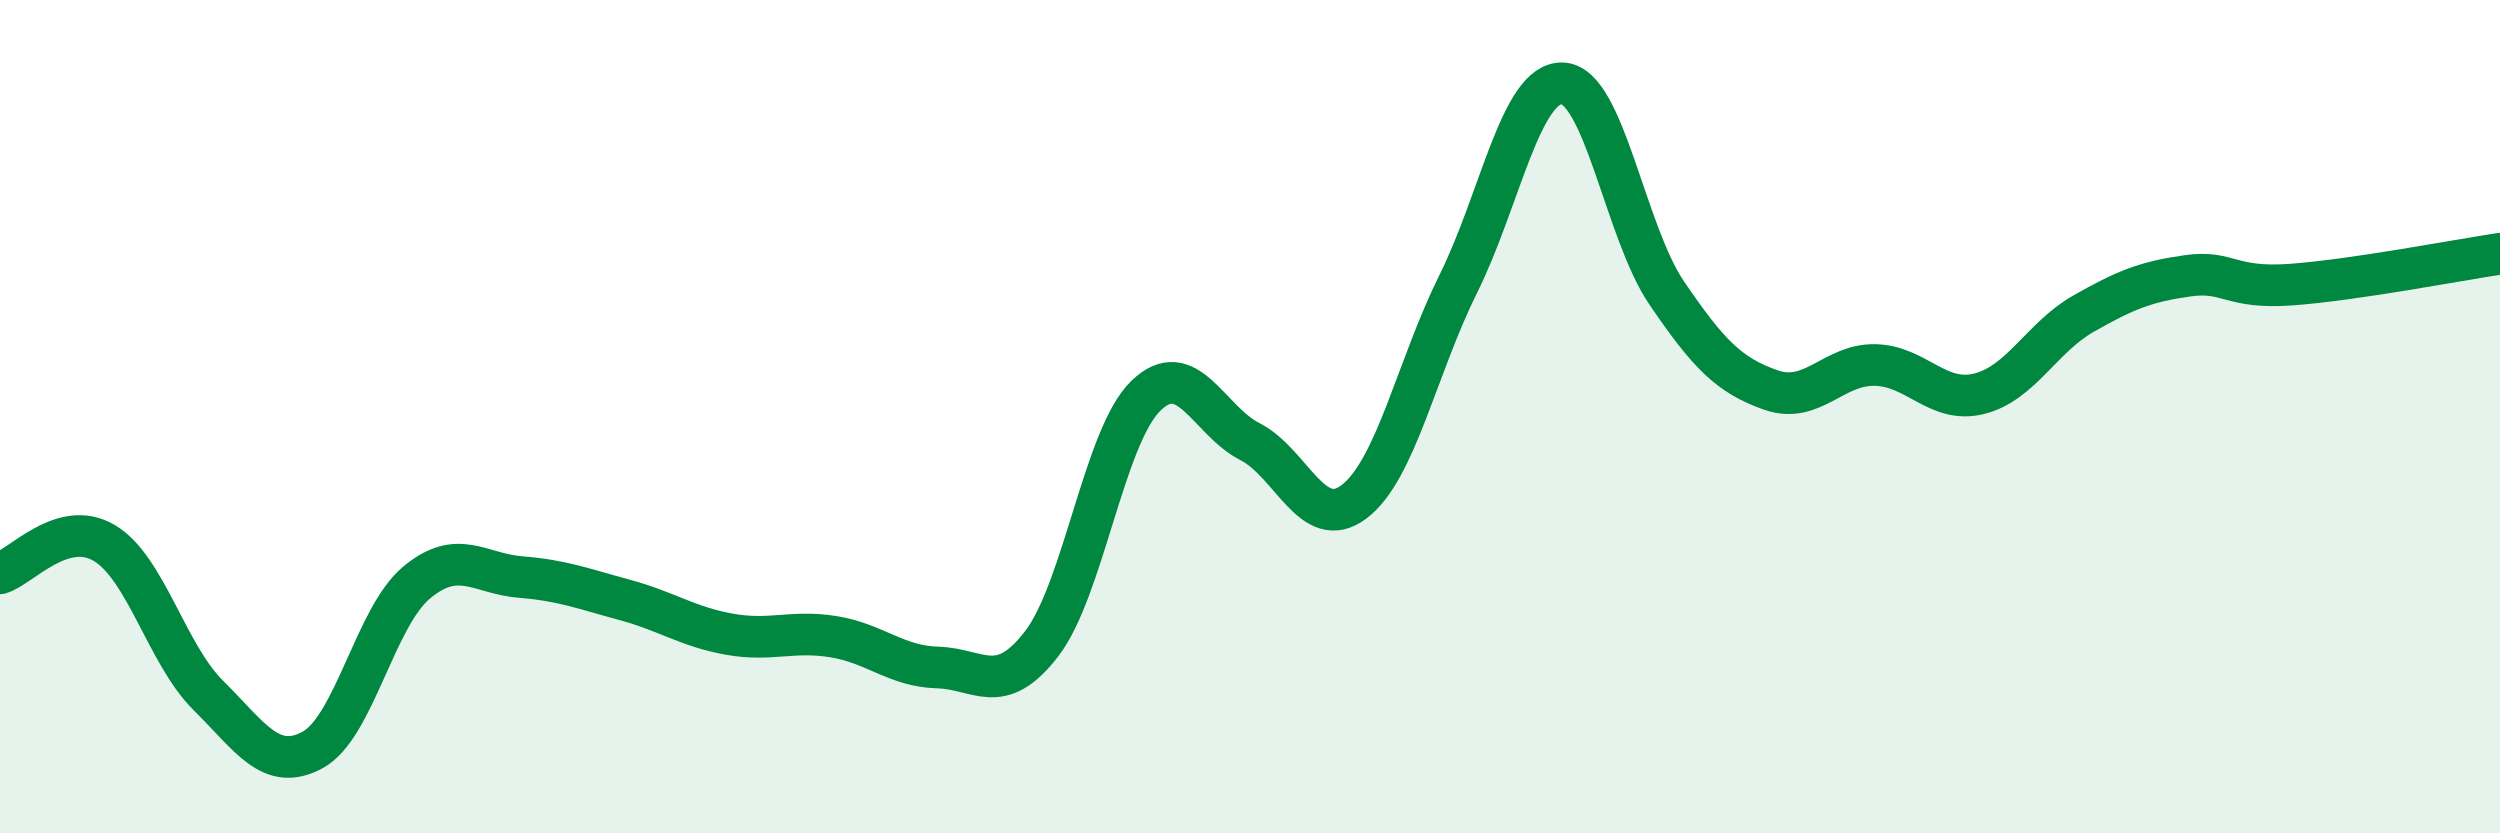
    <svg width="60" height="20" viewBox="0 0 60 20" xmlns="http://www.w3.org/2000/svg">
      <path
        d="M 0,13.76 C 0.5,13.61 1.5,12.44 2.5,13.03 C 3.5,13.62 4,15.7 5,16.69 C 6,17.68 6.5,18.54 7.5,18 C 8.5,17.46 9,14.81 10,13.98 C 11,13.15 11.5,13.77 12.5,13.85 C 13.5,13.93 14,14.13 15,14.4 C 16,14.67 16.5,15.04 17.5,15.22 C 18.5,15.4 19,15.12 20,15.28 C 21,15.44 21.5,15.99 22.5,16.02 C 23.5,16.05 24,16.75 25,15.45 C 26,14.15 26.5,10.47 27.5,9.5 C 28.5,8.53 29,10.09 30,10.6 C 31,11.11 31.5,12.8 32.5,12.04 C 33.5,11.28 34,8.82 35,6.81 C 36,4.8 36.5,1.96 37.5,2 C 38.5,2.04 39,5.56 40,7.03 C 41,8.5 41.5,9.01 42.5,9.36 C 43.5,9.71 44,8.74 45,8.76 C 46,8.78 46.5,9.7 47.5,9.45 C 48.5,9.2 49,8.1 50,7.53 C 51,6.96 51.5,6.76 52.5,6.62 C 53.5,6.48 53.5,6.94 55,6.83 C 56.5,6.72 59,6.24 60,6.09L60 20L0 20Z"
        fill="#008740"
        opacity="0.1"
        stroke-linecap="round"
        stroke-linejoin="round"
      />
      <path
        d="M 0,13.76 C 0.5,13.61 1.5,12.44 2.5,13.03 C 3.5,13.62 4,15.7 5,16.69 C 6,17.68 6.5,18.54 7.5,18 C 8.5,17.46 9,14.81 10,13.98 C 11,13.15 11.5,13.77 12.5,13.85 C 13.5,13.93 14,14.13 15,14.4 C 16,14.67 16.5,15.04 17.5,15.22 C 18.5,15.4 19,15.12 20,15.28 C 21,15.44 21.5,15.99 22.5,16.02 C 23.5,16.05 24,16.75 25,15.45 C 26,14.15 26.5,10.47 27.5,9.5 C 28.5,8.53 29,10.09 30,10.6 C 31,11.11 31.5,12.8 32.5,12.04 C 33.5,11.28 34,8.82 35,6.81 C 36,4.8 36.5,1.96 37.5,2 C 38.5,2.04 39,5.56 40,7.03 C 41,8.5 41.5,9.01 42.5,9.36 C 43.5,9.71 44,8.74 45,8.76 C 46,8.78 46.5,9.7 47.5,9.45 C 48.5,9.2 49,8.1 50,7.53 C 51,6.96 51.5,6.76 52.5,6.62 C 53.5,6.48 53.5,6.94 55,6.83 C 56.5,6.72 59,6.24 60,6.09"
        stroke="#008740"
        stroke-width="1"
        fill="none"
        stroke-linecap="round"
        stroke-linejoin="round"
      />
    </svg>
  